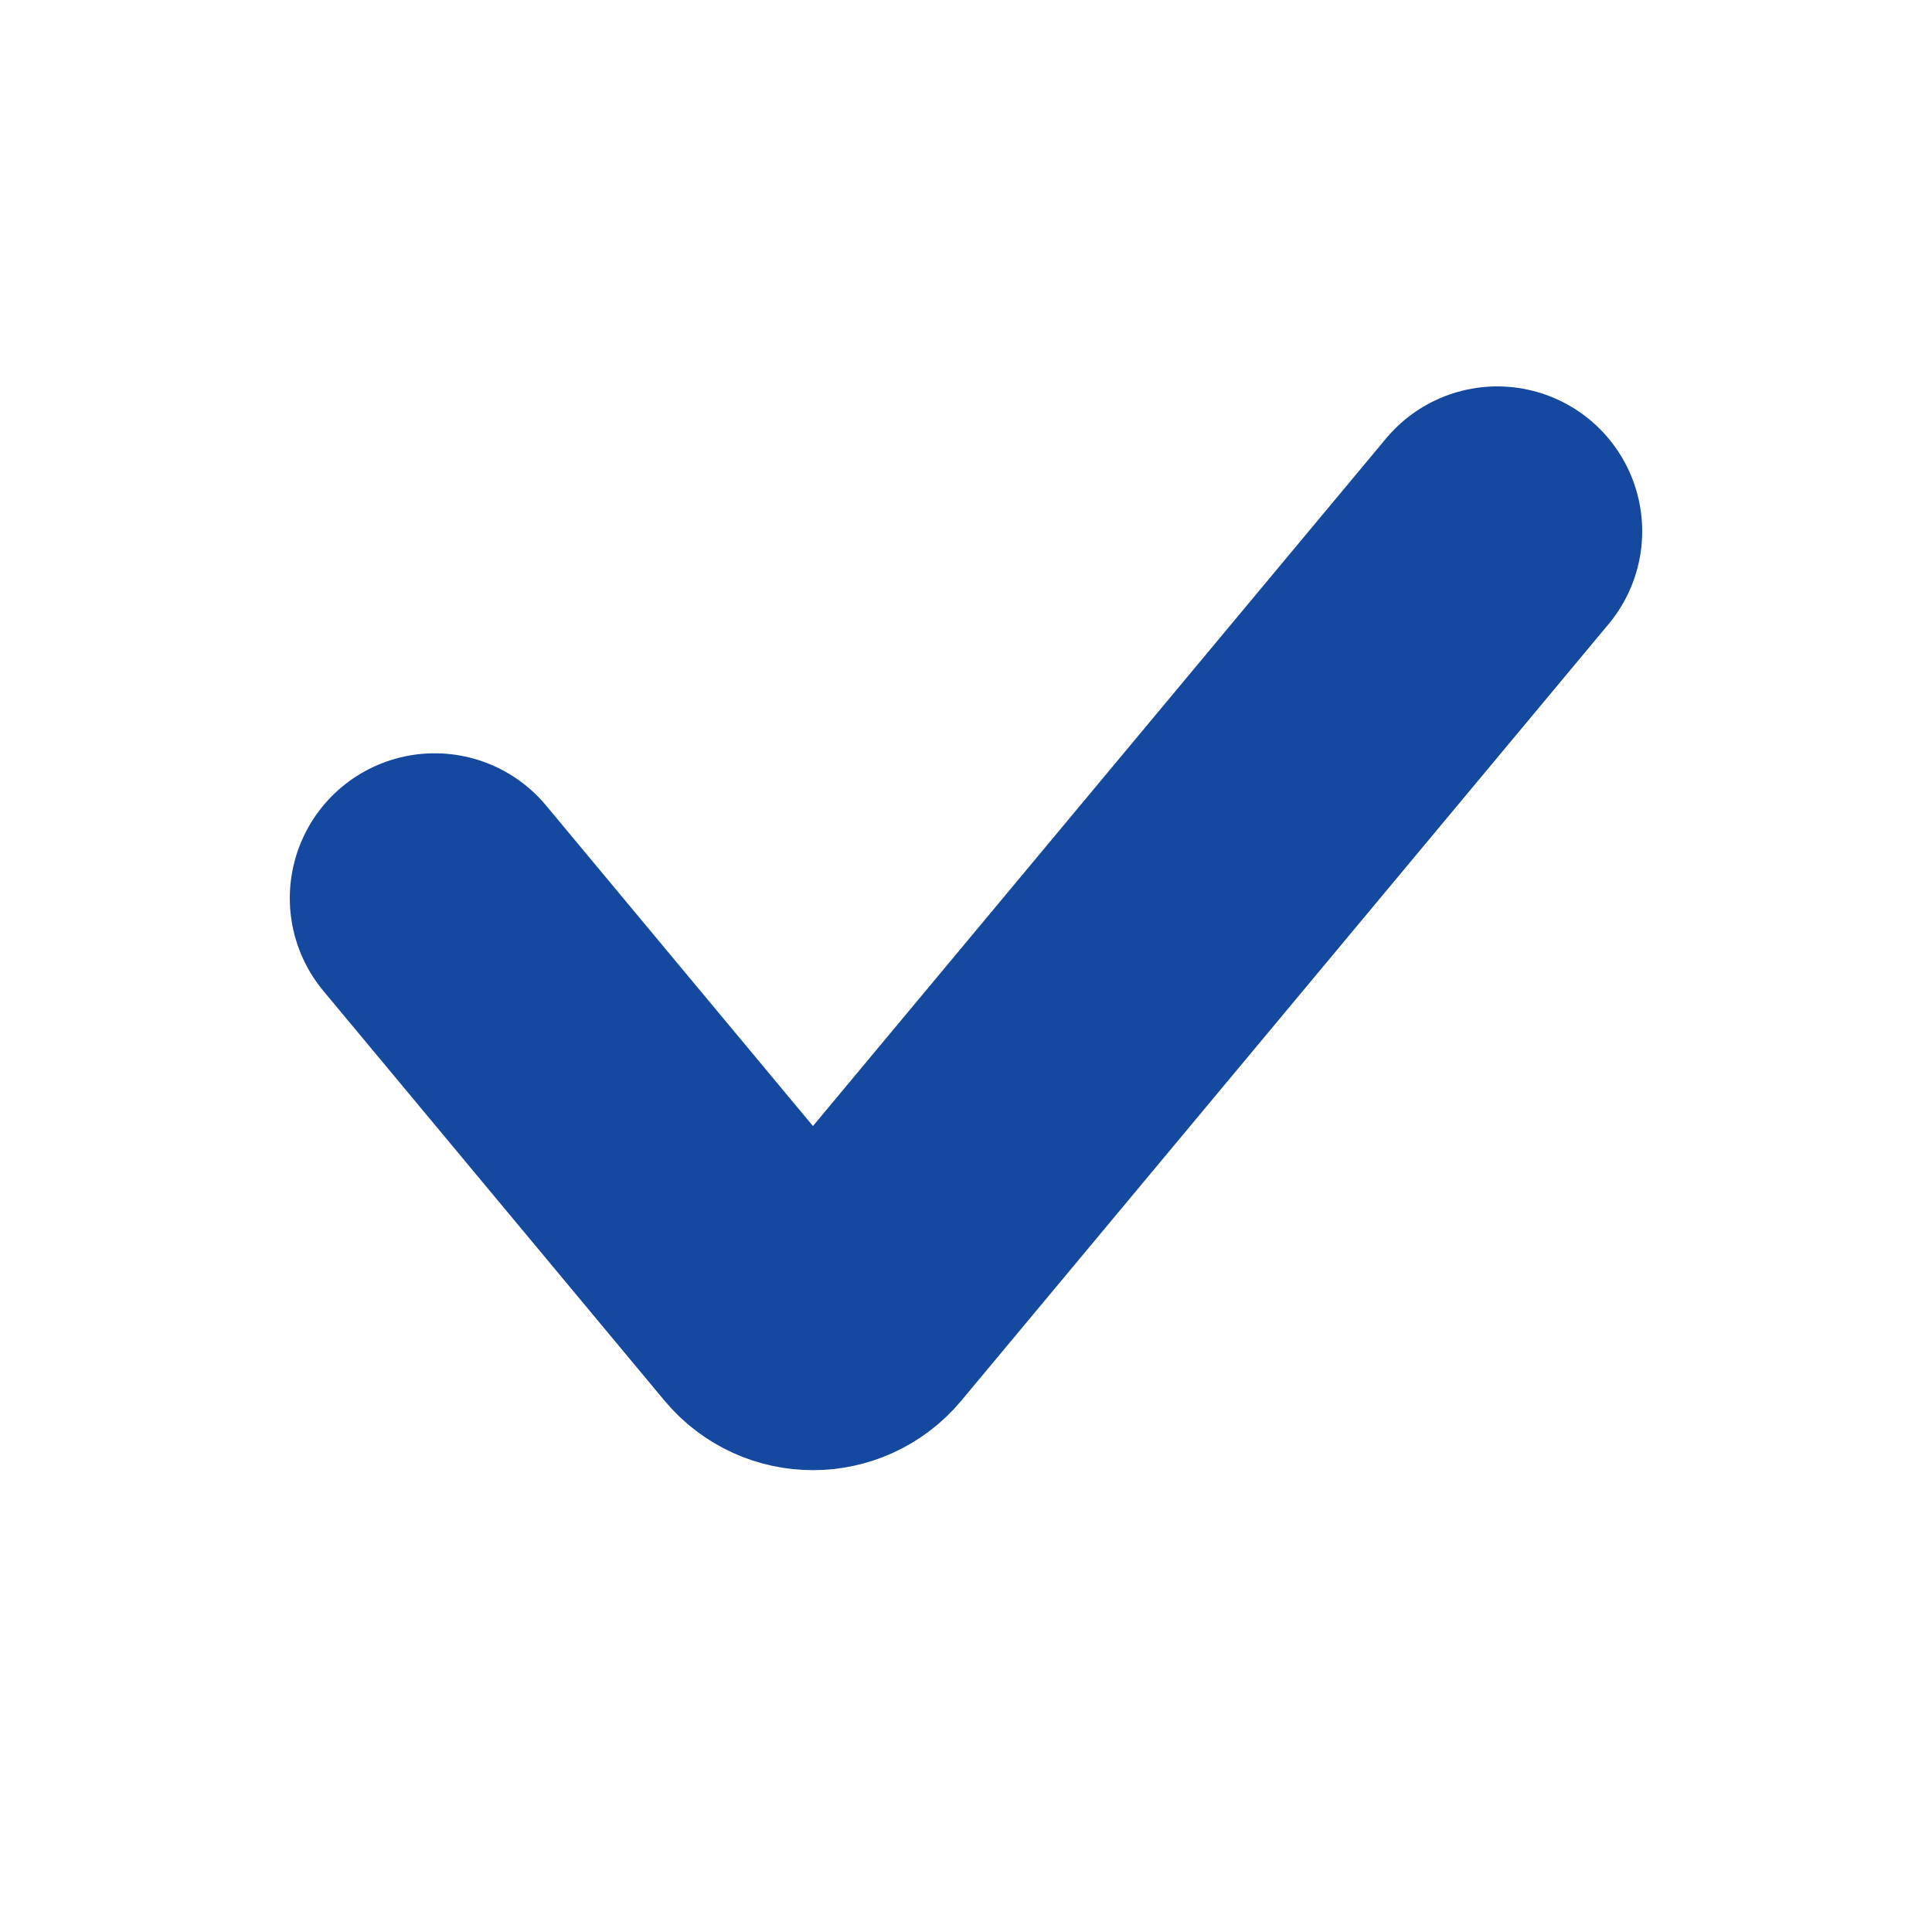 <svg width="40" height="40" viewBox="0 0 40 40" fill="none" xmlns="http://www.w3.org/2000/svg">
<path d="M9 18.596L16.062 27.078C16.462 27.558 17.199 27.558 17.599 27.078L31 11" stroke="#15499F" stroke-width="6" stroke-linecap="round"/>
</svg>
